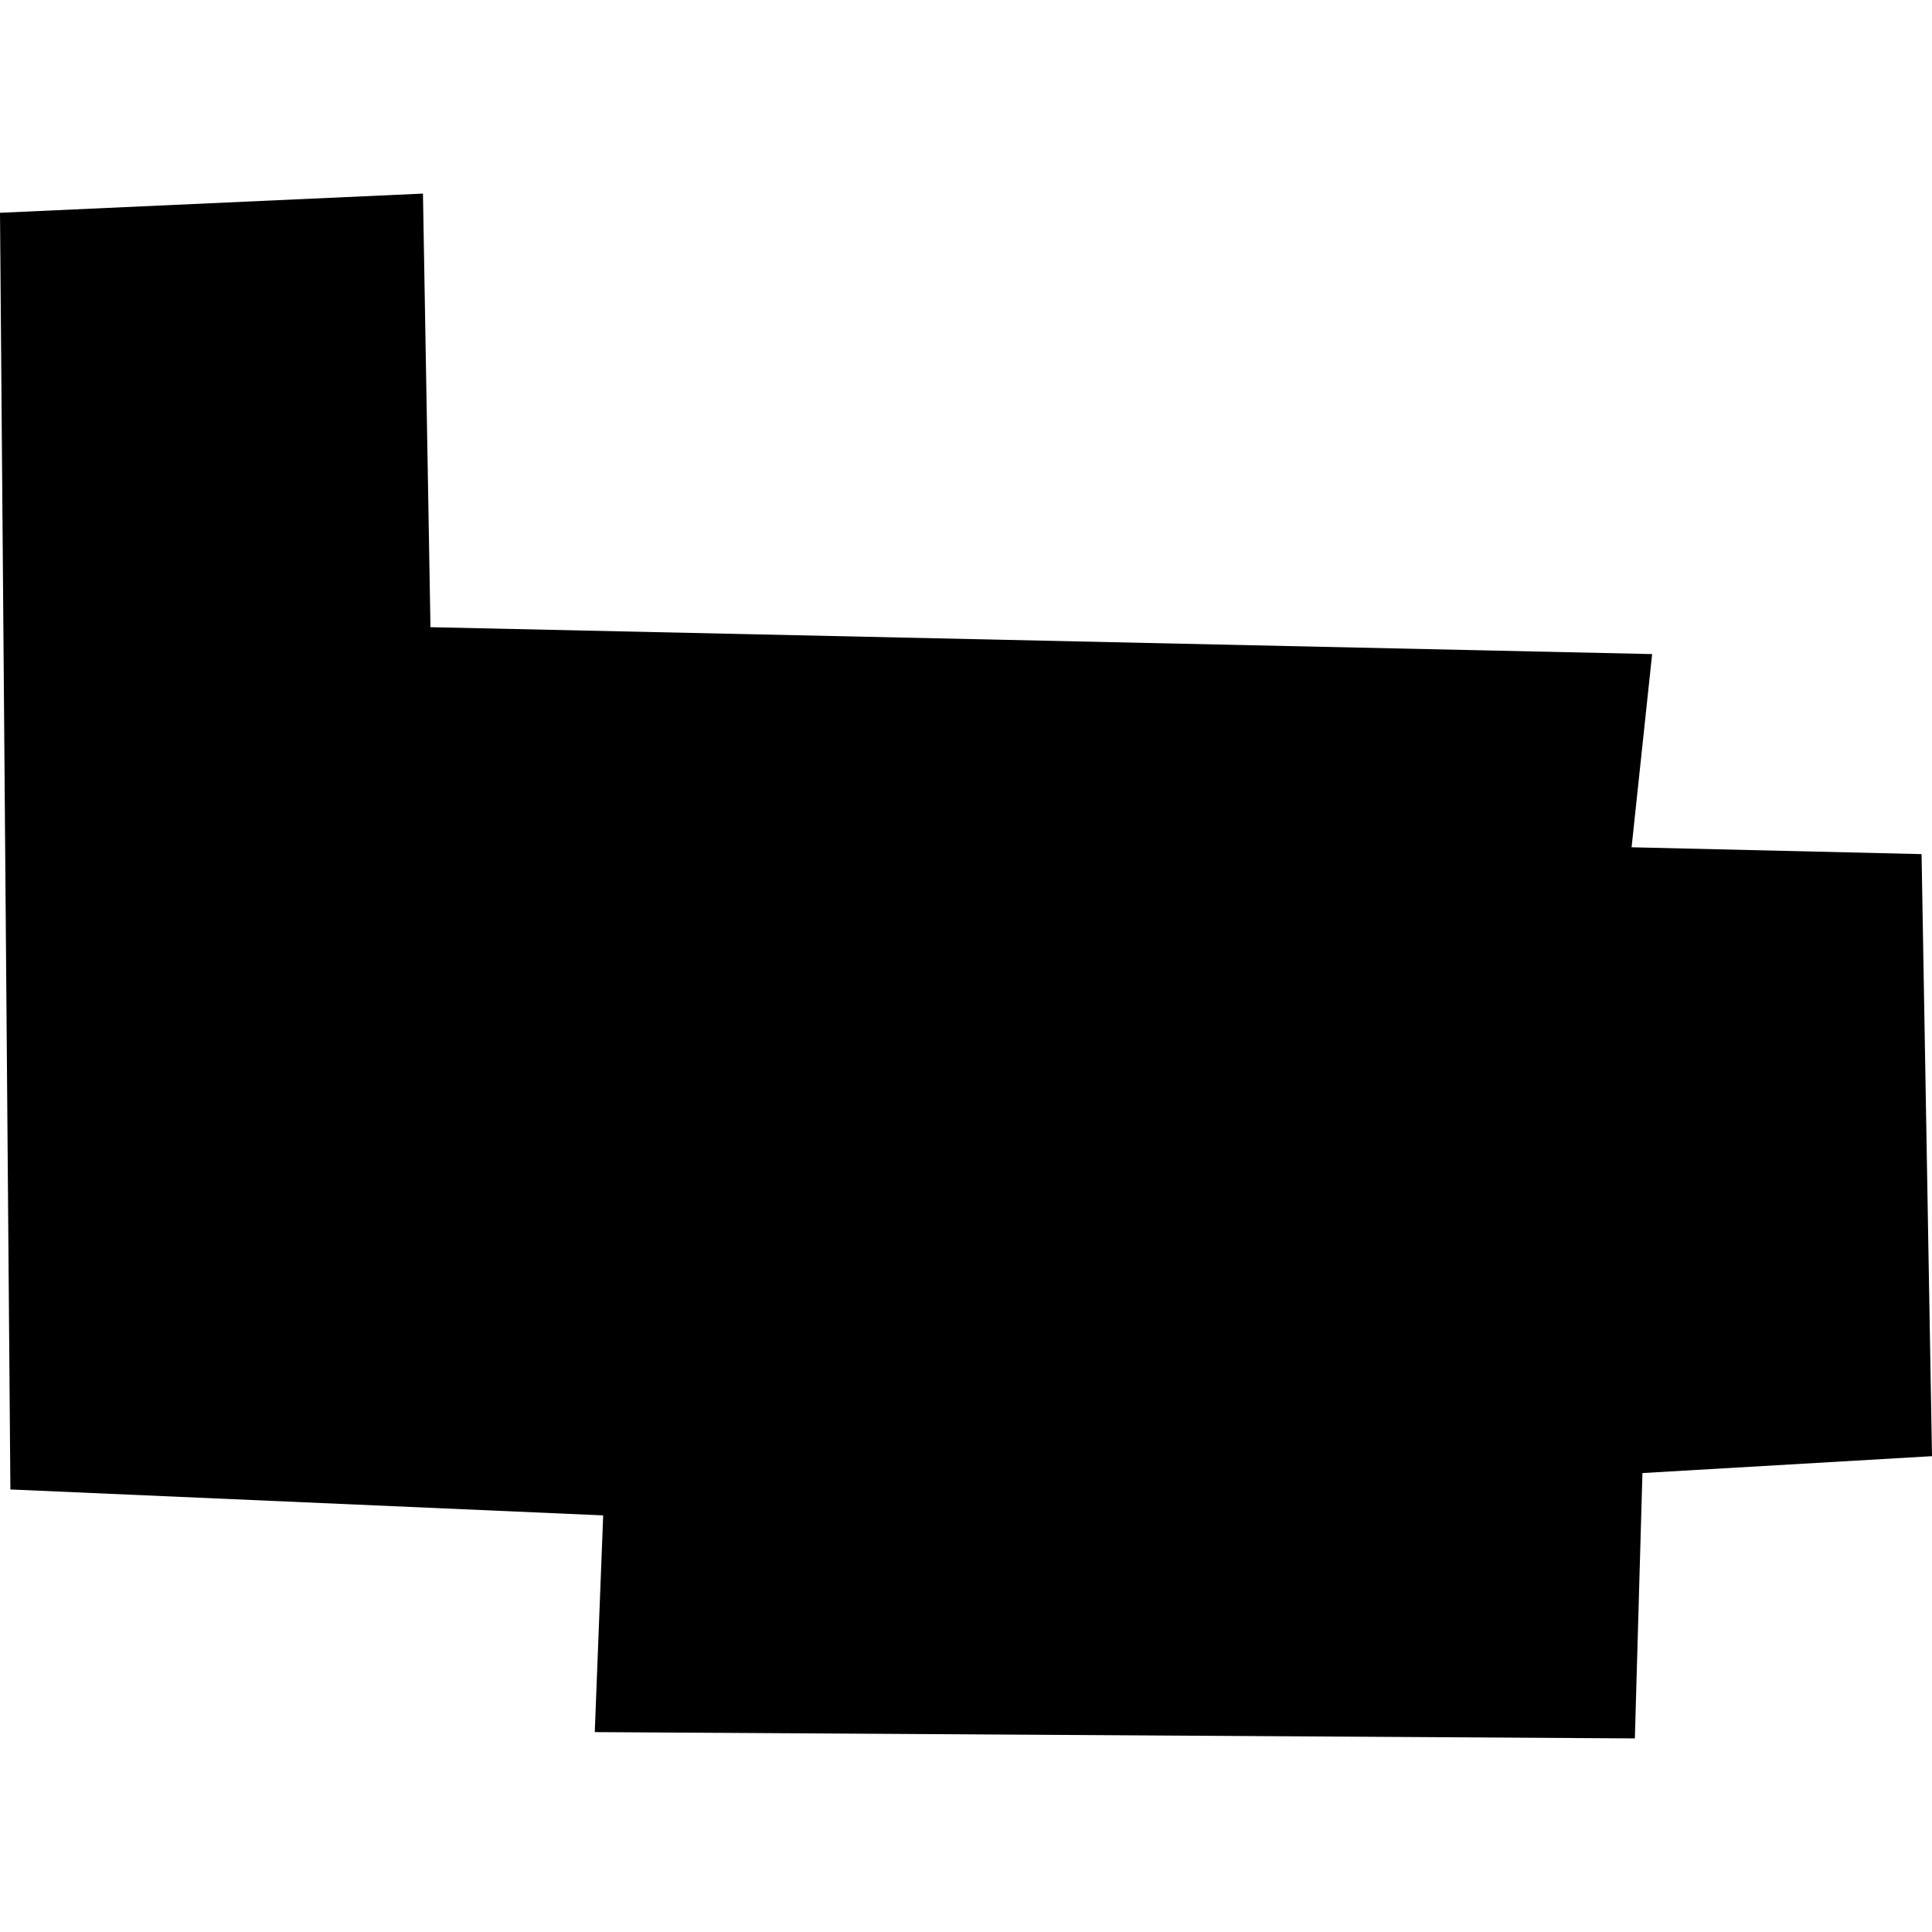 <?xml version="1.0" encoding="utf-8" standalone="no"?>
<!DOCTYPE svg PUBLIC "-//W3C//DTD SVG 1.1//EN"
  "http://www.w3.org/Graphics/SVG/1.1/DTD/svg11.dtd">
<!-- Created with matplotlib (https://matplotlib.org/) -->
<svg height="288pt" version="1.1" viewBox="0 0 288 288" width="288pt" xmlns="http://www.w3.org/2000/svg" xmlns:xlink="http://www.w3.org/1999/xlink">
 <defs>
  <style type="text/css">
*{stroke-linecap:butt;stroke-linejoin:round;}
  </style>
 </defs>
 <g id="figure_1">
  <g id="patch_1">
   <path d="M 0 288 
L 288 288 
L 288 0 
L 0 0 
z
" style="fill:none;opacity:0;"/>
  </g>
  <g id="axes_1">
   <g id="PatchCollection_1">
    <path clip-path="url(#pfe5e848570)" d="M 0 31.719 
L 1.549 222.032 
L 89.916 225.896 
L 88.661 258.202 
L 243.706 259.142 
L 244.835 219.586 
L 288 217.069 
L 286.445 127.322 
L 243.218 126.302 
L 246.281 97.503 
L 64.17 93.494 
L 63.05 28.858 
L 0 31.719 
"/>
   </g>
  </g>
 </g>
 <defs>
  <clipPath id="pfe5e848570">
   <rect height="230.284" width="288" x="0" y="28.858"/>
  </clipPath>
 </defs>
</svg>
